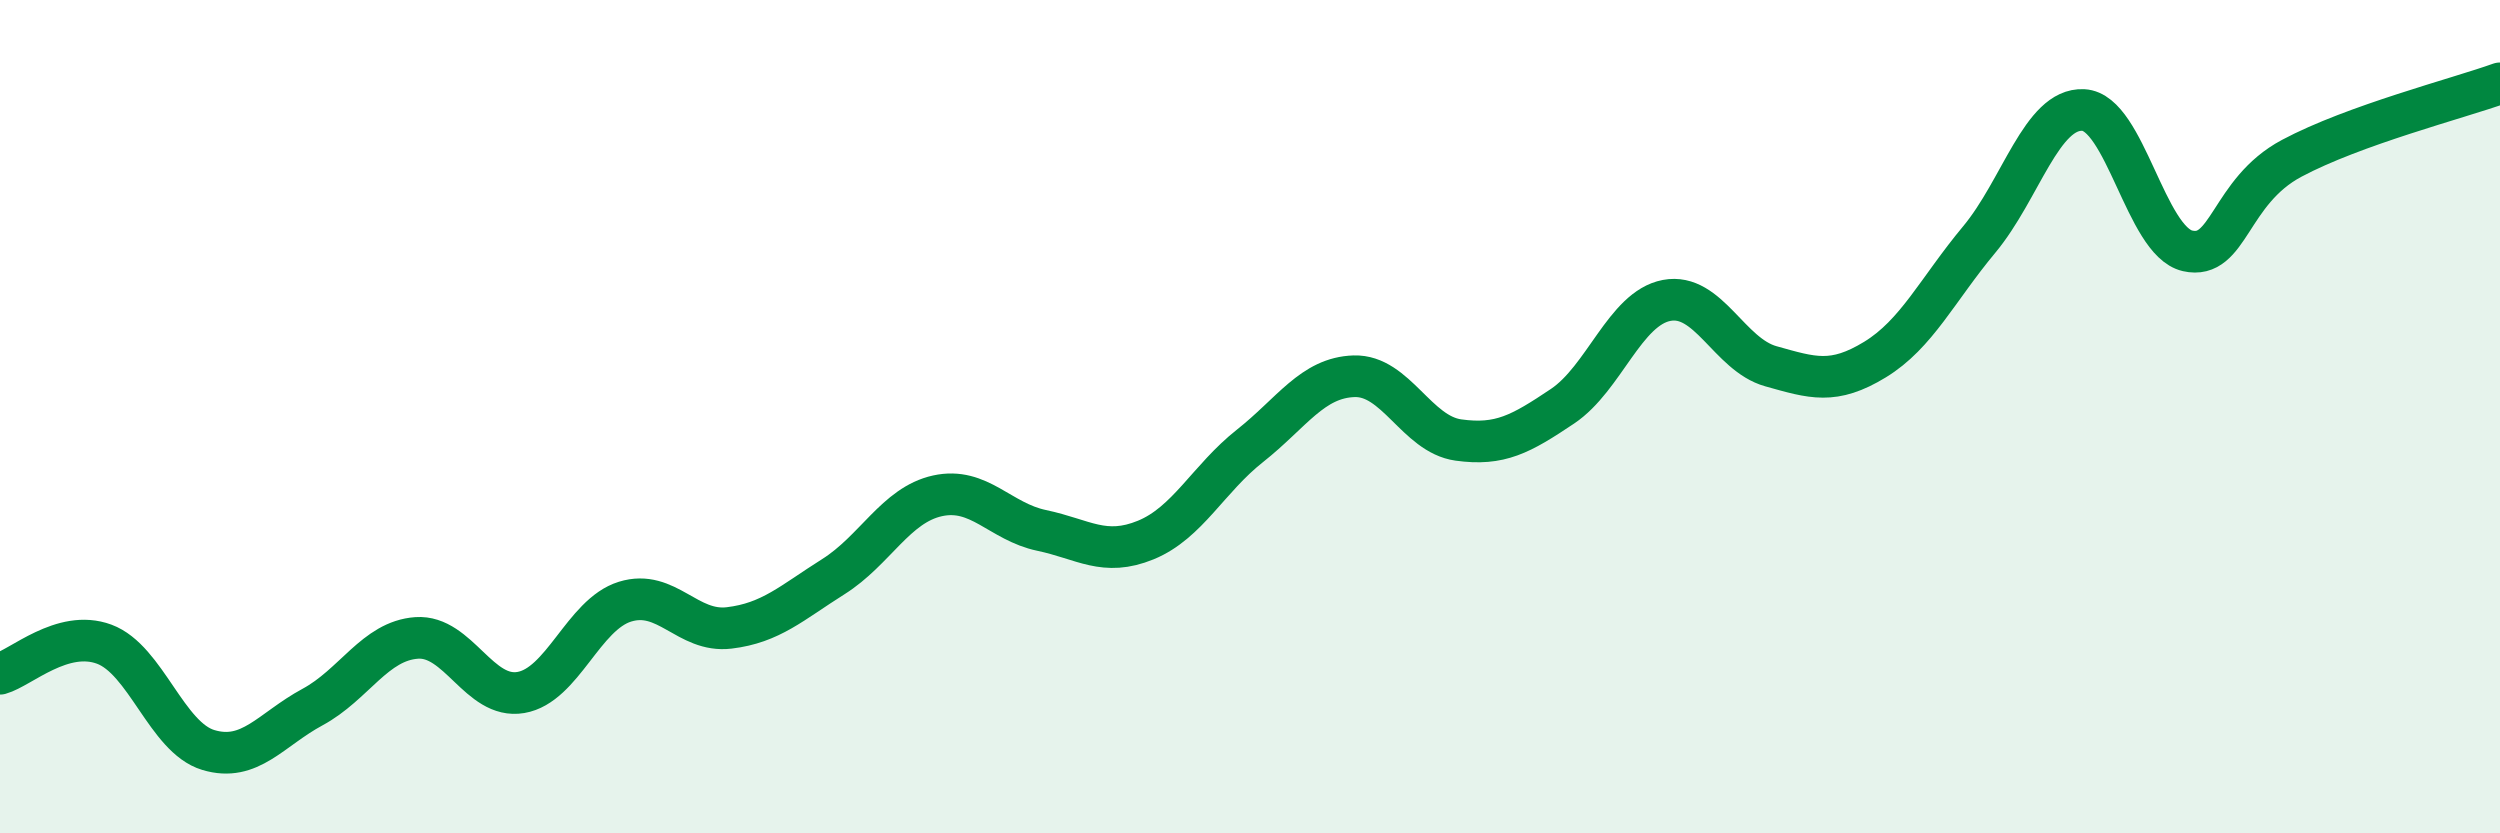 
    <svg width="60" height="20" viewBox="0 0 60 20" xmlns="http://www.w3.org/2000/svg">
      <path
        d="M 0,16.17 C 0.5,16.03 1.5,15.09 2.5,15.46 C 3.5,15.83 4,17.7 5,18 C 6,18.3 6.5,17.51 7.5,16.97 C 8.5,16.43 9,15.38 10,15.31 C 11,15.24 11.5,16.79 12.5,16.62 C 13.5,16.45 14,14.75 15,14.44 C 16,14.13 16.5,15.19 17.5,15.07 C 18.5,14.95 19,14.47 20,13.84 C 21,13.21 21.5,12.12 22.5,11.9 C 23.5,11.68 24,12.52 25,12.73 C 26,12.94 26.5,13.37 27.5,12.96 C 28.5,12.55 29,11.49 30,10.7 C 31,9.91 31.5,9.06 32.5,9.03 C 33.5,9 34,10.42 35,10.56 C 36,10.7 36.5,10.42 37.5,9.75 C 38.5,9.08 39,7.4 40,7.21 C 41,7.02 41.5,8.51 42.5,8.79 C 43.5,9.07 44,9.24 45,8.63 C 46,8.02 46.5,6.95 47.5,5.75 C 48.5,4.55 49,2.59 50,2.64 C 51,2.69 51.5,5.79 52.5,6.02 C 53.5,6.25 53.5,4.6 55,3.8 C 56.5,3 59,2.36 60,2L60 20L0 20Z"
        fill="#008740"
        opacity="0.1"
        stroke-linecap="round"
        stroke-linejoin="round"
      />
      <path
        d="M 0,16.17 C 0.5,16.03 1.5,15.09 2.5,15.46 C 3.5,15.83 4,17.7 5,18 C 6,18.3 6.5,17.51 7.5,16.97 C 8.5,16.43 9,15.38 10,15.31 C 11,15.24 11.5,16.79 12.5,16.62 C 13.5,16.45 14,14.75 15,14.44 C 16,14.13 16.5,15.19 17.5,15.07 C 18.5,14.95 19,14.47 20,13.84 C 21,13.21 21.5,12.12 22.5,11.9 C 23.5,11.68 24,12.52 25,12.73 C 26,12.94 26.5,13.37 27.5,12.96 C 28.5,12.55 29,11.49 30,10.7 C 31,9.91 31.5,9.06 32.5,9.03 C 33.5,9 34,10.42 35,10.56 C 36,10.7 36.5,10.42 37.5,9.75 C 38.5,9.08 39,7.4 40,7.21 C 41,7.02 41.5,8.51 42.5,8.79 C 43.5,9.07 44,9.24 45,8.63 C 46,8.02 46.5,6.95 47.5,5.75 C 48.5,4.55 49,2.59 50,2.64 C 51,2.69 51.5,5.79 52.5,6.02 C 53.5,6.25 53.5,4.6 55,3.8 C 56.5,3 59,2.36 60,2"
        stroke="#008740"
        stroke-width="1"
        fill="none"
        stroke-linecap="round"
        stroke-linejoin="round"
      />
    </svg>
  